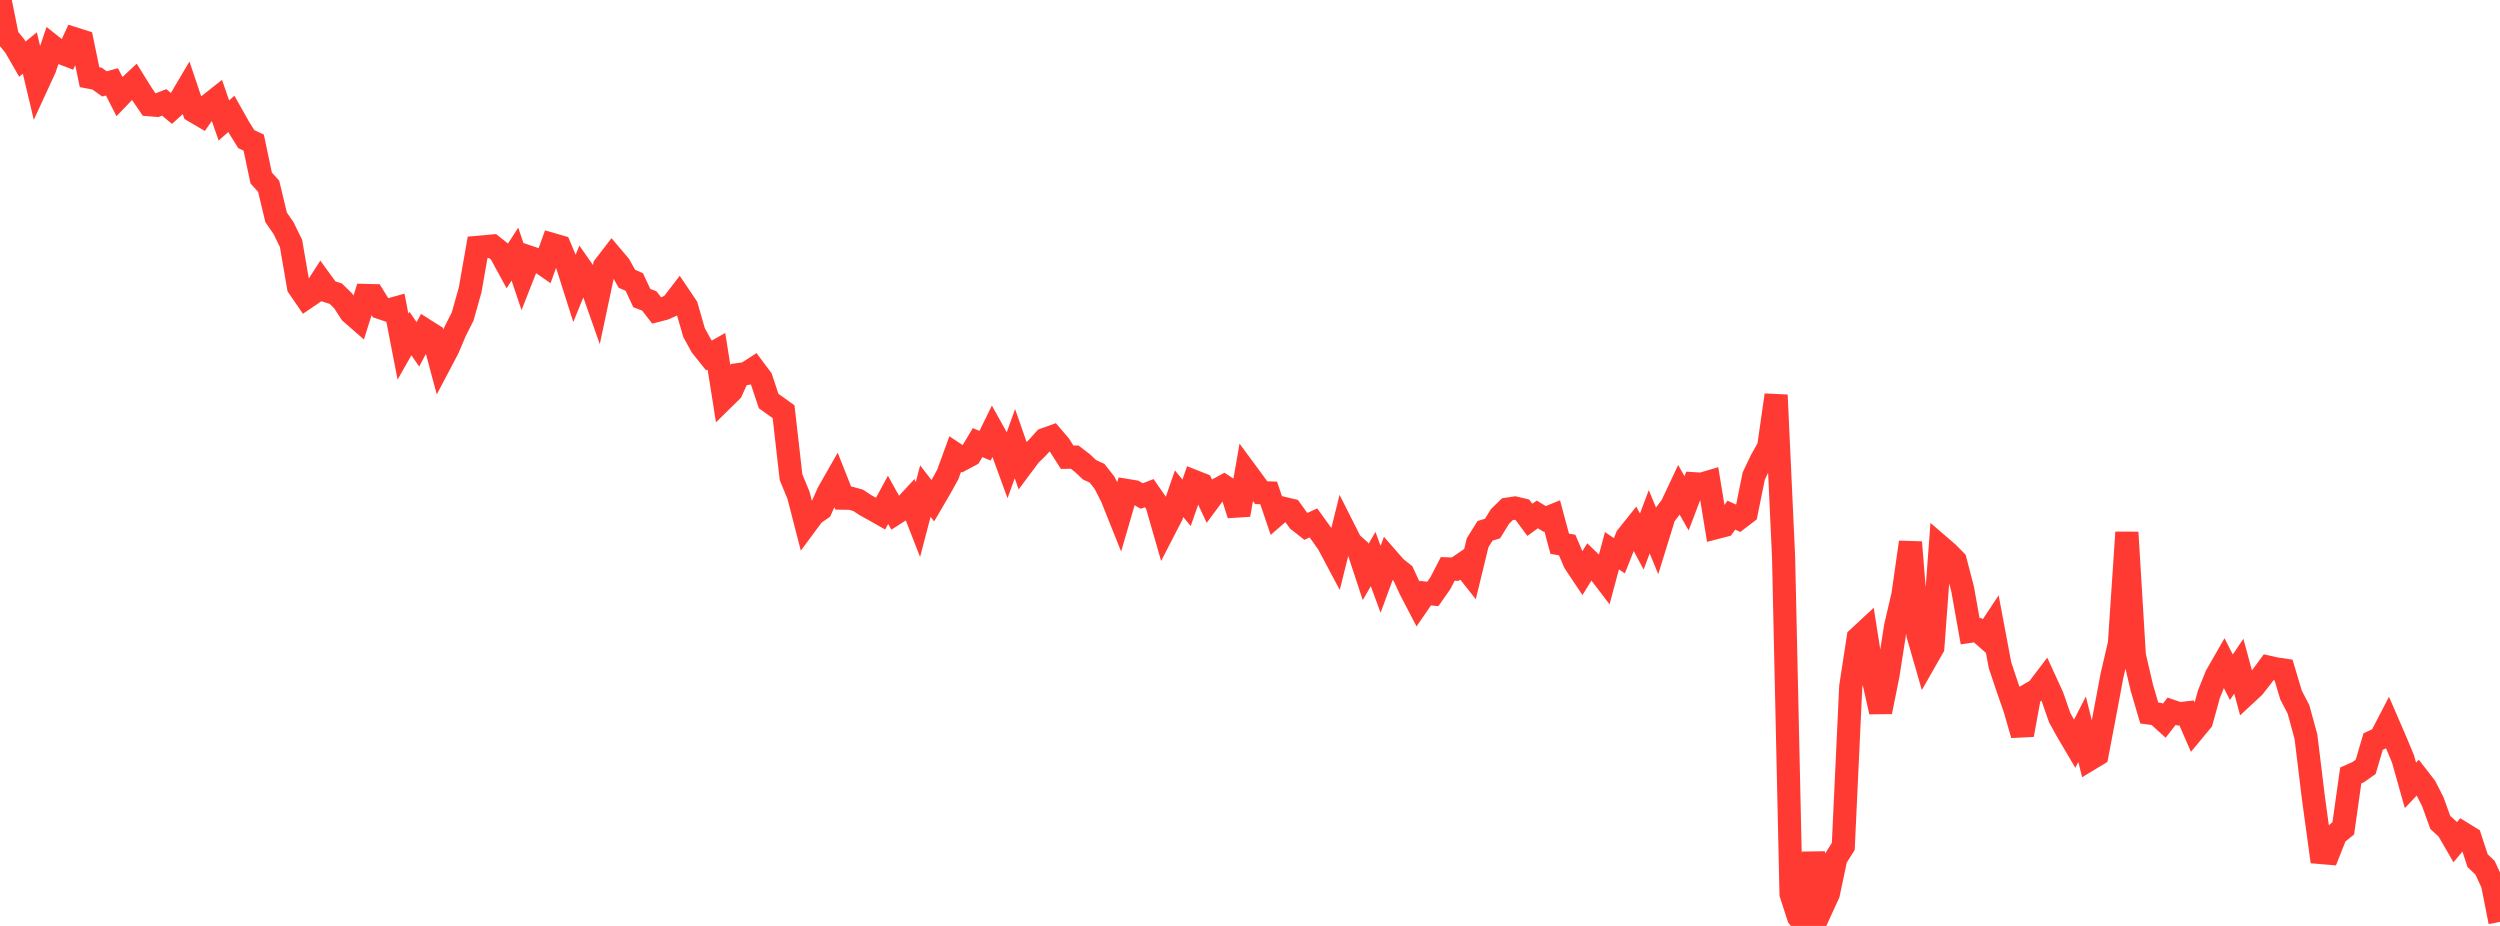 <?xml version="1.0" standalone="no"?>
<!DOCTYPE svg PUBLIC "-//W3C//DTD SVG 1.1//EN" "http://www.w3.org/Graphics/SVG/1.1/DTD/svg11.dtd">

<svg width="135" height="50" viewBox="0 0 135 50" preserveAspectRatio="none" 
  xmlns="http://www.w3.org/2000/svg"
  xmlns:xlink="http://www.w3.org/1999/xlink">


<polyline points="0.0, 0.0 0.403, 1.999 0.806, 2.494 1.209, 3.193 1.612, 2.862 2.015, 4.563 2.418, 3.687 2.821, 2.498 3.224, 2.819 3.627, 2.973 4.03, 2.097 4.433, 2.225 4.836, 4.168 5.239, 4.243 5.642, 4.531 6.045, 4.42 6.448, 5.209 6.851, 4.79 7.254, 4.415 7.657, 5.062 8.06, 5.654 8.463, 5.687 8.866, 5.529 9.269, 5.863 9.672, 5.498 10.075, 4.814 10.478, 6.005 10.881, 6.242 11.284, 5.667 11.687, 5.348 12.09, 6.505 12.493, 6.149 12.896, 6.865 13.299, 7.513 13.701, 7.702 14.104, 9.613 14.507, 10.057 14.91, 11.738 15.313, 12.321 15.716, 13.146 16.119, 15.49 16.522, 16.078 16.925, 15.805 17.328, 15.178 17.731, 15.731 18.134, 15.859 18.537, 16.255 18.94, 16.881 19.343, 17.233 19.746, 15.955 20.149, 15.965 20.552, 16.617 20.955, 16.752 21.358, 16.64 21.761, 18.721 22.164, 18.012 22.567, 18.595 22.97, 17.839 23.373, 18.094 23.776, 19.597 24.179, 18.833 24.582, 17.886 24.985, 17.09 25.388, 15.652 25.791, 13.358 26.194, 13.323 26.597, 13.285 27.0, 13.606 27.403, 14.346 27.806, 13.722 28.209, 14.923 28.612, 13.899 29.015, 14.035 29.418, 14.315 29.821, 13.203 30.224, 13.319 30.627, 14.281 31.03, 15.552 31.433, 14.56 31.836, 15.134 32.239, 16.279 32.642, 14.38 33.045, 13.856 33.448, 14.332 33.851, 15.051 34.254, 15.231 34.657, 16.097 35.06, 16.249 35.463, 16.769 35.866, 16.664 36.269, 16.485 36.672, 15.961 37.075, 16.559 37.478, 17.959 37.881, 18.691 38.284, 19.194 38.687, 18.967 39.09, 21.509 39.493, 21.113 39.896, 20.226 40.299, 20.169 40.701, 19.909 41.104, 20.447 41.507, 21.657 41.91, 21.943 42.313, 22.233 42.716, 25.767 43.119, 26.747 43.522, 28.31 43.925, 27.766 44.328, 27.486 44.731, 26.592 45.134, 25.885 45.537, 26.901 45.94, 26.906 46.343, 27.019 46.746, 27.286 47.149, 27.507 47.552, 27.736 47.955, 26.991 48.358, 27.718 48.761, 27.46 49.164, 27.024 49.567, 28.057 49.97, 26.518 50.373, 27.04 50.776, 26.351 51.179, 25.625 51.582, 24.519 51.985, 24.787 52.388, 24.572 52.791, 23.901 53.194, 24.068 53.597, 23.248 54.0, 23.972 54.403, 25.075 54.806, 23.958 55.209, 25.113 55.612, 24.573 56.015, 24.179 56.418, 23.73 56.821, 23.585 57.224, 24.056 57.627, 24.691 58.03, 24.684 58.433, 24.992 58.836, 25.37 59.239, 25.553 59.642, 26.066 60.045, 26.86 60.448, 27.868 60.851, 26.487 61.254, 26.553 61.657, 26.786 62.06, 26.63 62.463, 27.21 62.866, 28.609 63.269, 27.827 63.672, 26.661 64.075, 27.152 64.478, 25.996 64.881, 26.156 65.284, 27.019 65.687, 26.475 66.09, 26.255 66.493, 26.518 66.896, 27.798 67.299, 25.501 67.701, 26.046 68.104, 26.605 68.507, 26.618 68.91, 27.803 69.313, 27.454 69.716, 27.549 70.119, 28.109 70.522, 28.424 70.925, 28.237 71.328, 28.796 71.731, 29.368 72.134, 30.126 72.537, 28.505 72.94, 29.303 73.343, 29.664 73.746, 30.886 74.149, 30.189 74.552, 31.282 74.955, 30.19 75.358, 30.651 75.761, 30.971 76.164, 31.843 76.567, 32.616 76.97, 32.029 77.373, 32.073 77.776, 31.498 78.179, 30.72 78.582, 30.735 78.985, 30.459 79.388, 30.967 79.791, 29.307 80.194, 28.664 80.597, 28.541 81.0, 27.89 81.403, 27.494 81.806, 27.433 82.209, 27.528 82.612, 28.071 83.015, 27.779 83.418, 28.023 83.821, 27.86 84.224, 29.361 84.627, 29.433 85.03, 30.374 85.433, 30.978 85.836, 30.327 86.239, 30.718 86.642, 31.245 87.045, 29.74 87.448, 30.012 87.851, 28.992 88.254, 28.488 88.657, 29.244 89.06, 28.173 89.463, 29.157 89.866, 27.854 90.269, 27.325 90.672, 26.468 91.075, 27.18 91.478, 26.122 91.881, 26.147 92.284, 26.028 92.687, 28.484 93.09, 28.38 93.493, 27.818 93.896, 28.002 94.299, 27.693 94.701, 25.711 95.104, 24.861 95.507, 24.145 95.91, 21.333 96.313, 30.078 96.716, 48.275 97.119, 49.514 97.522, 50.0 97.925, 46.047 98.328, 49.139 98.731, 48.26 99.134, 46.348 99.537, 45.706 99.94, 37.075 100.343, 34.452 100.746, 34.077 101.149, 36.639 101.552, 38.438 101.955, 36.43 102.358, 33.846 102.761, 32.112 103.164, 29.281 103.567, 34.266 103.97, 35.666 104.373, 34.959 104.776, 29.519 105.179, 29.866 105.582, 30.275 105.985, 31.824 106.388, 34.089 106.791, 34.03 107.194, 34.384 107.597, 33.776 108.0, 35.92 108.403, 37.124 108.806, 38.284 109.209, 39.682 109.612, 37.483 110.015, 37.249 110.418, 36.72 110.821, 37.598 111.224, 38.753 111.627, 39.483 112.03, 40.167 112.433, 39.379 112.836, 40.997 113.239, 40.754 113.642, 38.641 114.045, 36.492 114.448, 34.761 114.851, 28.747 115.254, 35.398 115.657, 37.132 116.06, 38.502 116.463, 38.555 116.866, 38.922 117.269, 38.406 117.672, 38.545 118.075, 38.498 118.478, 39.42 118.881, 38.934 119.284, 37.478 119.687, 36.48 120.09, 35.777 120.493, 36.571 120.896, 35.975 121.299, 37.466 121.701, 37.093 122.104, 36.578 122.507, 36.032 122.91, 36.123 123.313, 36.182 123.716, 37.533 124.119, 38.308 124.522, 39.786 124.925, 43.092 125.328, 46.036 125.731, 46.07 126.134, 45.057 126.537, 44.73 126.94, 41.875 127.343, 41.695 127.746, 41.412 128.149, 40.045 128.552, 39.857 128.955, 39.081 129.358, 40.012 129.761, 40.978 130.164, 42.408 130.567, 41.982 130.97, 42.504 131.373, 43.296 131.776, 44.412 132.179, 44.779 132.582, 45.477 132.985, 44.998 133.388, 45.245 133.791, 46.476 134.194, 46.861 134.597, 47.737 135.0, 49.781" fill="none" stroke="#ff3a33" stroke-width="1.25"/>

</svg>